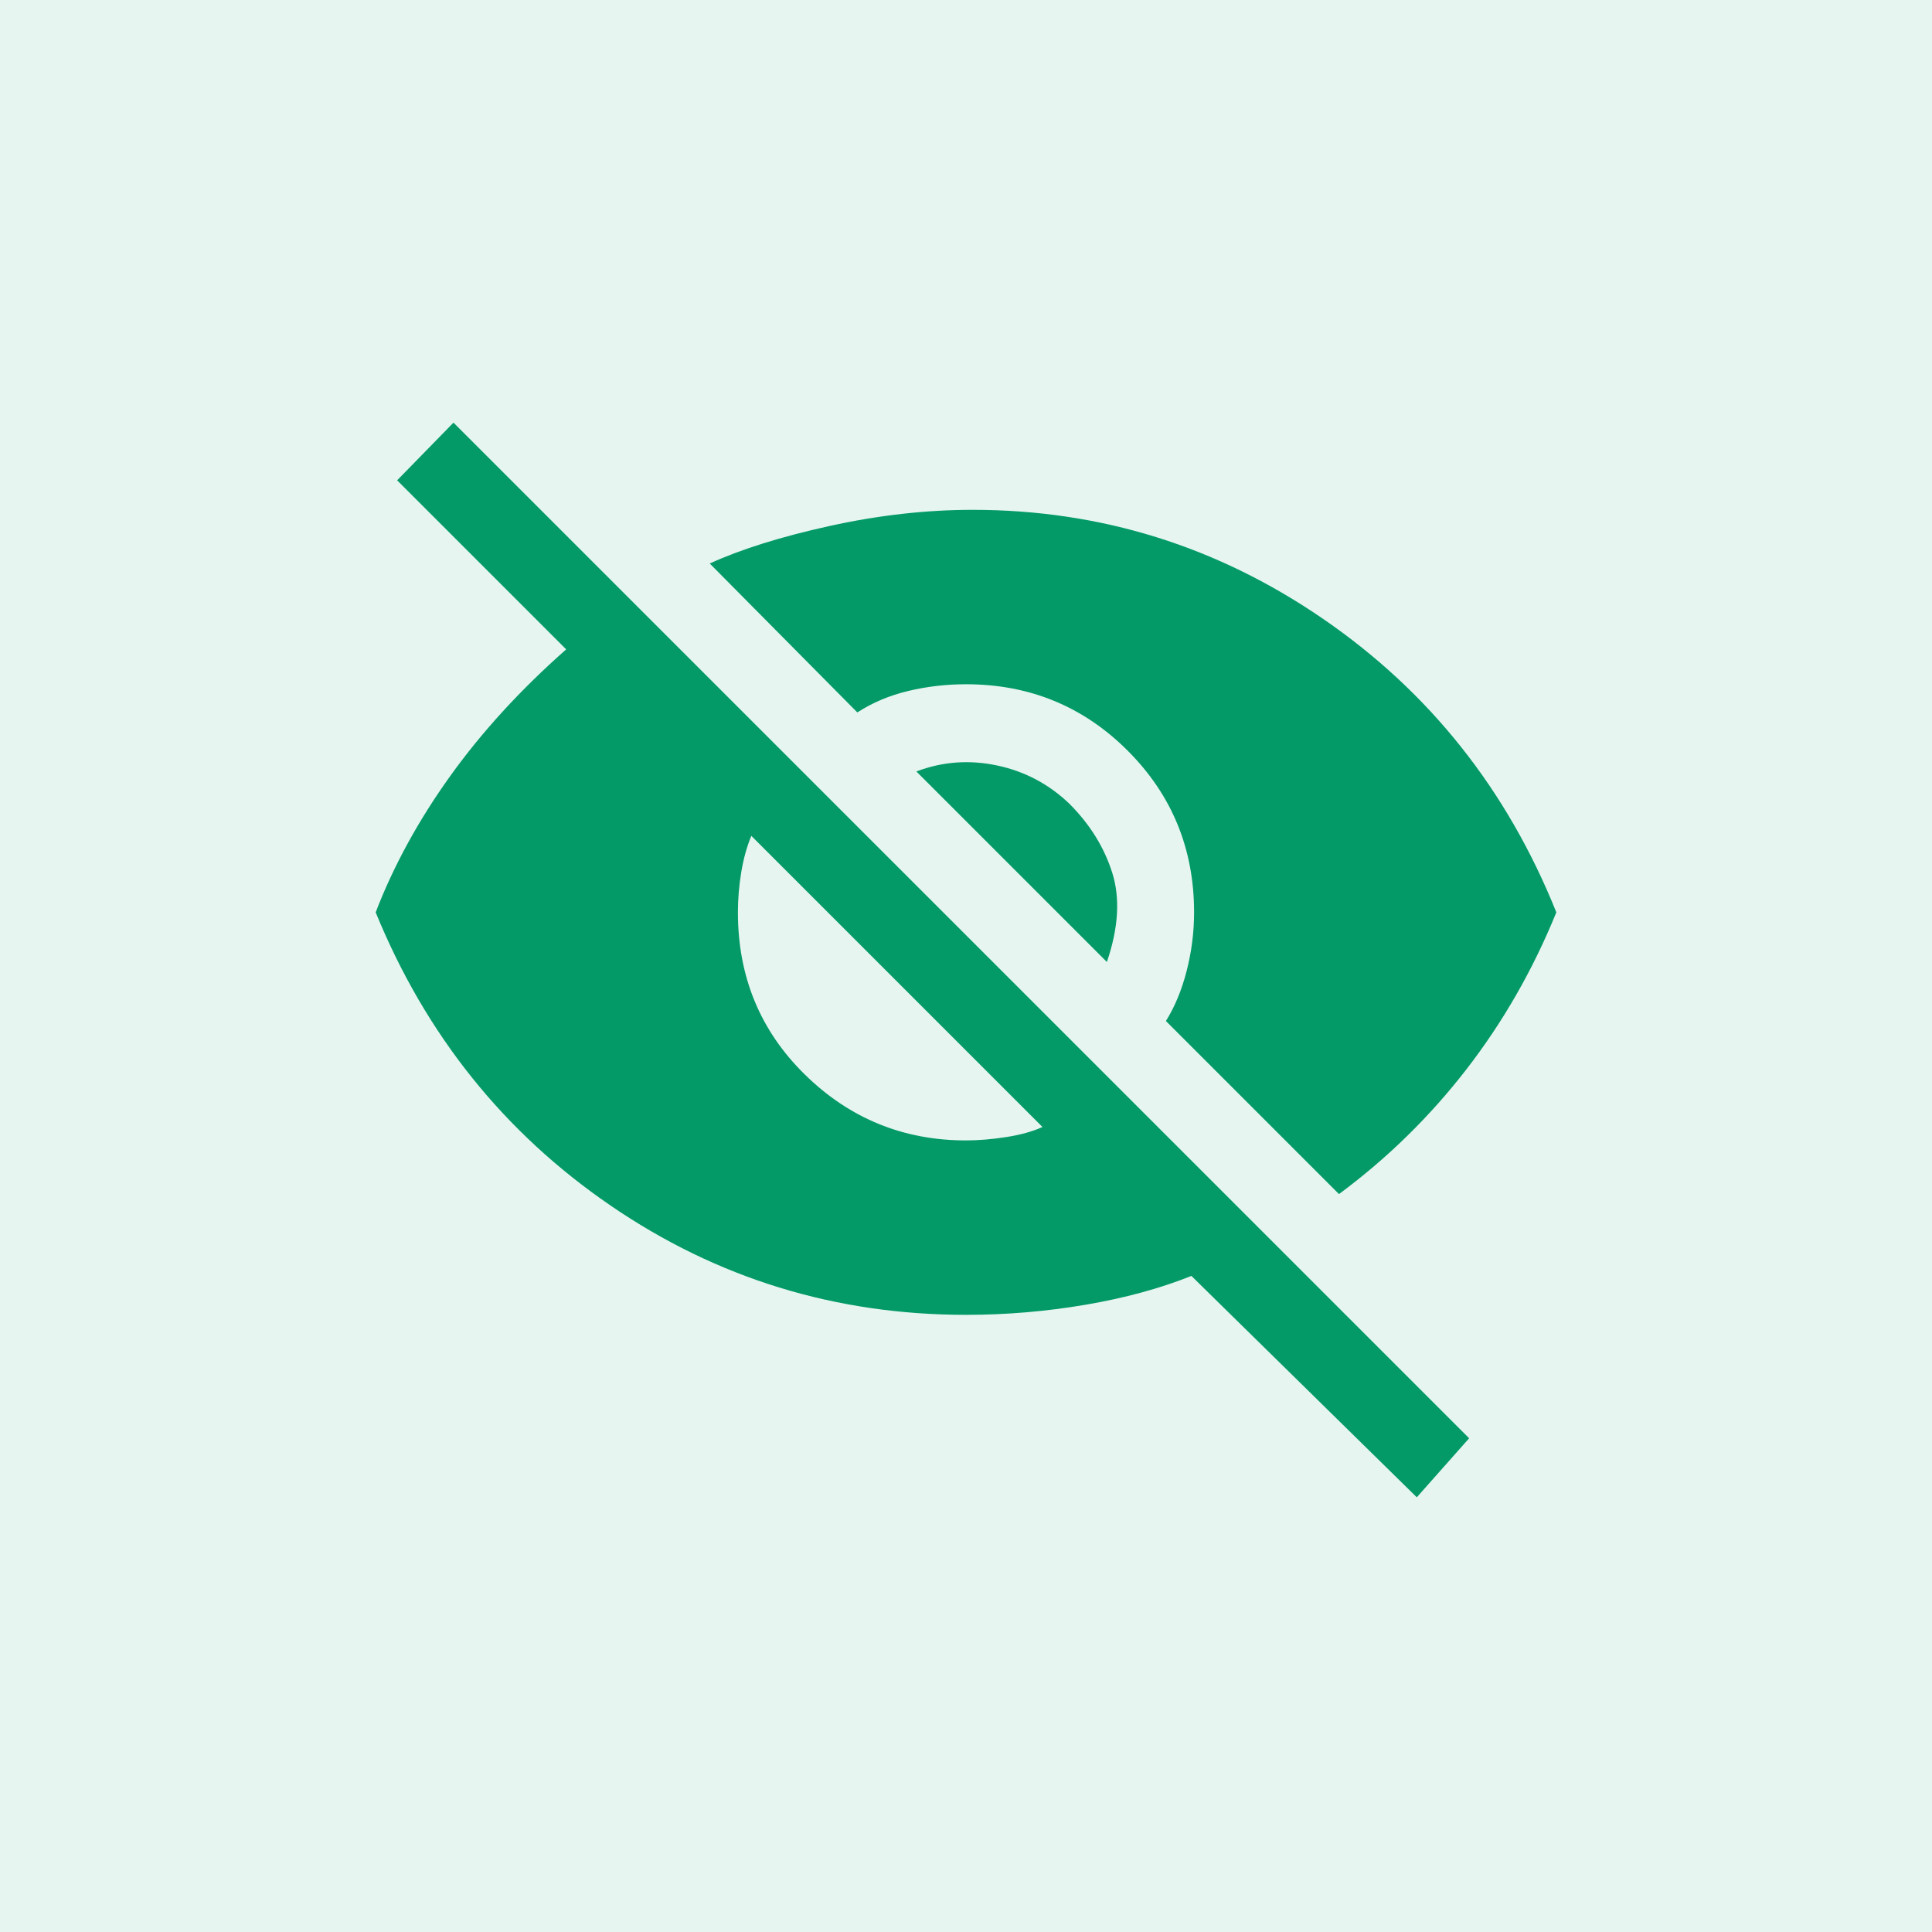<svg width="72" height="72" viewBox="0 0 72 72" fill="none" xmlns="http://www.w3.org/2000/svg">
<g clip-path="url(#clip0_2070_277)">
<rect width="72" height="72" fill="#039A68" fill-opacity="0.1"/>
<path d="M52.8 55.8L44.4 47.55C43.233 48.017 41.917 48.375 40.45 48.625C38.983 48.875 37.5 49 36 49C31.133 49 26.717 47.642 22.75 44.925C18.783 42.208 15.867 38.567 14 34C14.667 32.267 15.592 30.575 16.775 28.925C17.958 27.275 19.4 25.7 21.1 24.2L14.8 17.9L16.9 15.75L54.75 53.6L52.8 55.8ZM36 42.5C36.467 42.5 36.967 42.458 37.5 42.375C38.033 42.292 38.483 42.167 38.85 42L28 31.15C27.833 31.55 27.708 32 27.625 32.5C27.542 33 27.5 33.5 27.5 34C27.5 36.4 28.333 38.417 30 40.05C31.667 41.683 33.667 42.5 36 42.5ZM49.9 44.5L43.45 38.05C43.783 37.517 44.042 36.892 44.225 36.175C44.408 35.458 44.5 34.733 44.5 34C44.5 31.633 43.675 29.625 42.025 27.975C40.375 26.325 38.367 25.5 36 25.5C35.267 25.5 34.55 25.583 33.85 25.75C33.15 25.917 32.517 26.183 31.95 26.55L26.45 21C27.617 20.467 29.108 20 30.925 19.6C32.742 19.2 34.517 19 36.25 19C41.017 19 45.375 20.358 49.325 23.075C53.275 25.792 56.167 29.433 58 34C57.133 36.133 56.017 38.083 54.65 39.85C53.283 41.617 51.7 43.167 49.9 44.5ZM41.25 35.85L34.15 28.75C35.117 28.383 36.117 28.308 37.15 28.525C38.183 28.742 39.083 29.217 39.85 29.95C40.617 30.717 41.15 31.575 41.45 32.525C41.75 33.475 41.683 34.583 41.25 35.85Z" fill="#039A68"/>
</g>
<defs>
<clipPath id="clip0_2070_277">
<rect width="72" height="72" fill="white"/>
</clipPath>
</defs>
</svg>
